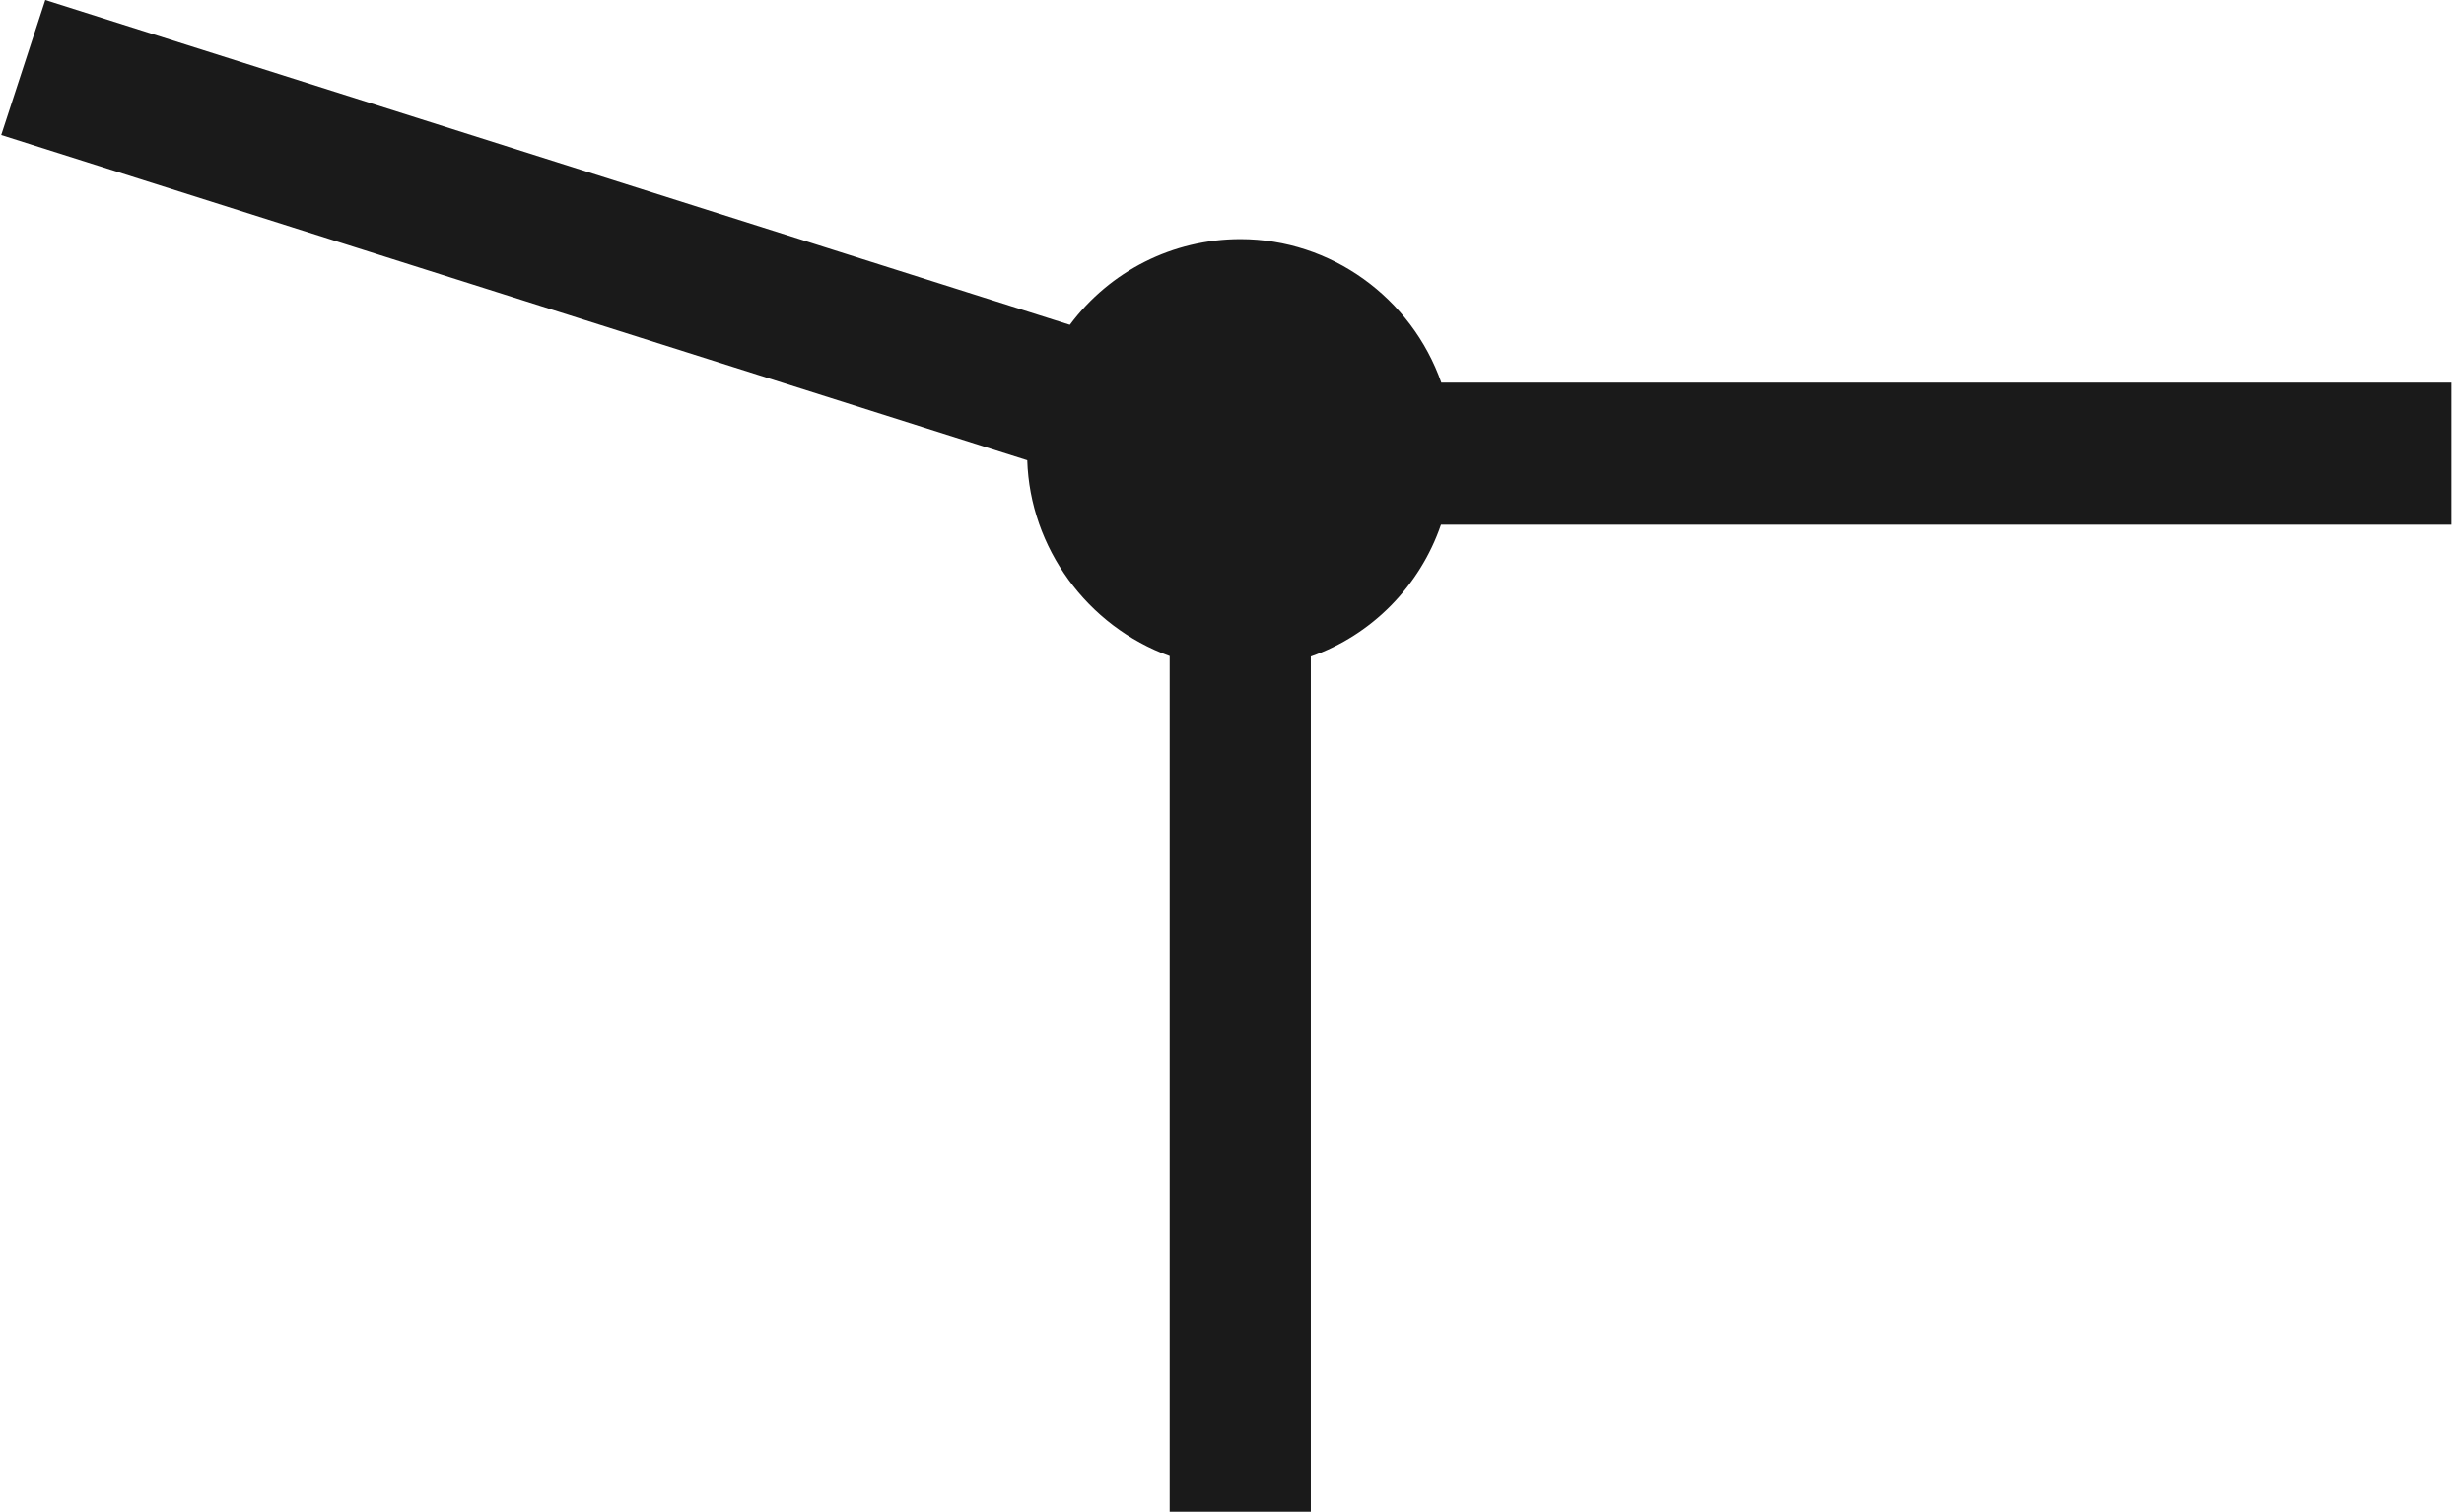 <svg width="163" height="100" viewBox="0 0 163 100" fill="none" xmlns="http://www.w3.org/2000/svg">
<path d="M95.352 25.325C93.375 19.681 88.033 15.816 82.06 15.816C77.587 15.816 73.437 17.918 70.773 21.487L2.996 0L0.08 8.931L67.955 30.446C68.137 36.244 71.923 41.422 77.377 43.397V100H86.715V43.425C90.739 42.015 93.936 38.77 95.324 34.706H162.175V25.31H95.352V25.325Z" fill="#1A1A1A"/>
</svg>
